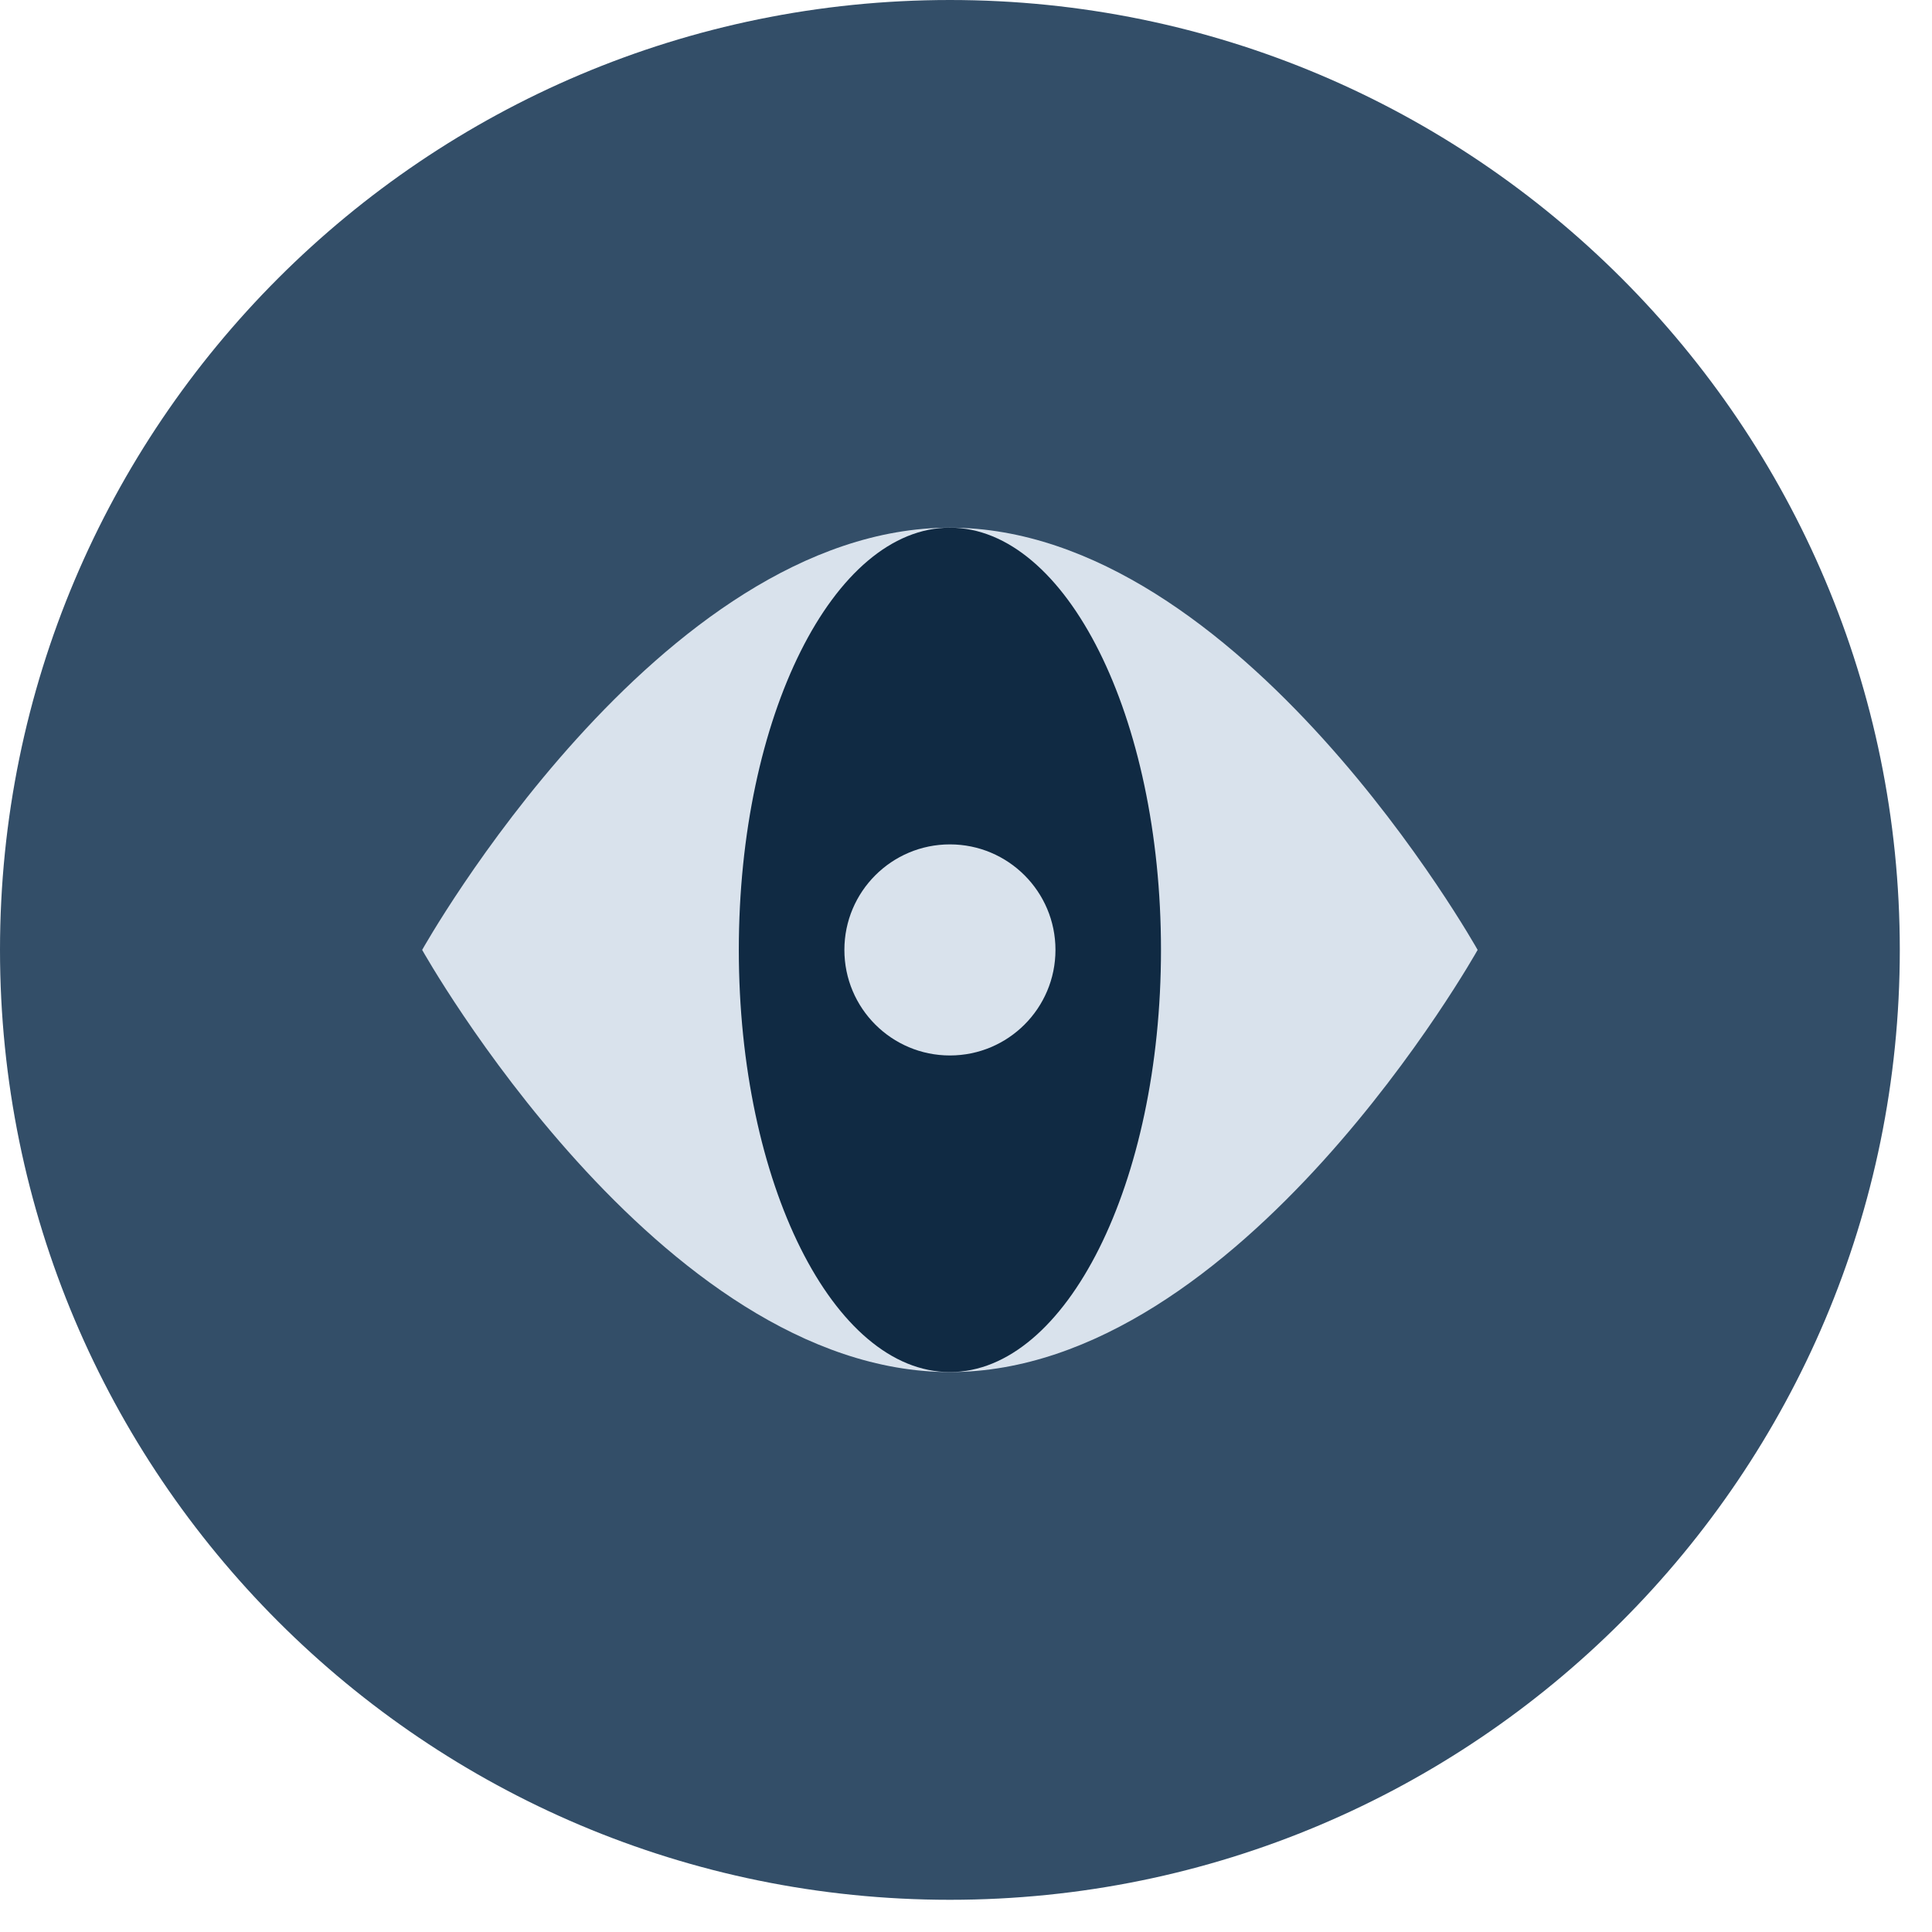 <svg width="39" height="39" viewBox="0 0 39 39" fill="none" xmlns="http://www.w3.org/2000/svg">
<path d="M38.35 19.175C38.35 29.765 29.765 38.35 19.175 38.35C8.585 38.35 0 29.765 0 19.175C0 8.585 8.585 0 19.175 0C29.765 0 38.35 8.585 38.35 19.175Z" fill="#334E68"/>
<path d="M29.828 19.175C29.828 19.175 25.058 27.697 19.175 27.697C13.292 27.697 8.522 19.175 8.522 19.175C8.522 19.175 13.292 10.652 19.175 10.652C25.058 10.652 29.828 19.175 29.828 19.175Z" fill="#D9E2EC"/>
<path d="M23.436 19.175C23.436 14.468 21.528 10.652 19.175 10.652C16.822 10.652 14.914 14.468 14.914 19.175C14.914 23.881 16.822 27.697 19.175 27.697C21.528 27.697 23.436 23.881 23.436 19.175Z" fill="#102A43"/>
<path d="M21.306 19.175C21.306 20.352 20.352 21.306 19.175 21.306C17.999 21.306 17.045 20.352 17.045 19.175C17.045 17.999 17.999 17.045 19.175 17.045C20.352 17.045 21.306 17.999 21.306 19.175Z" fill="#D9E2EC"/>
</svg>
